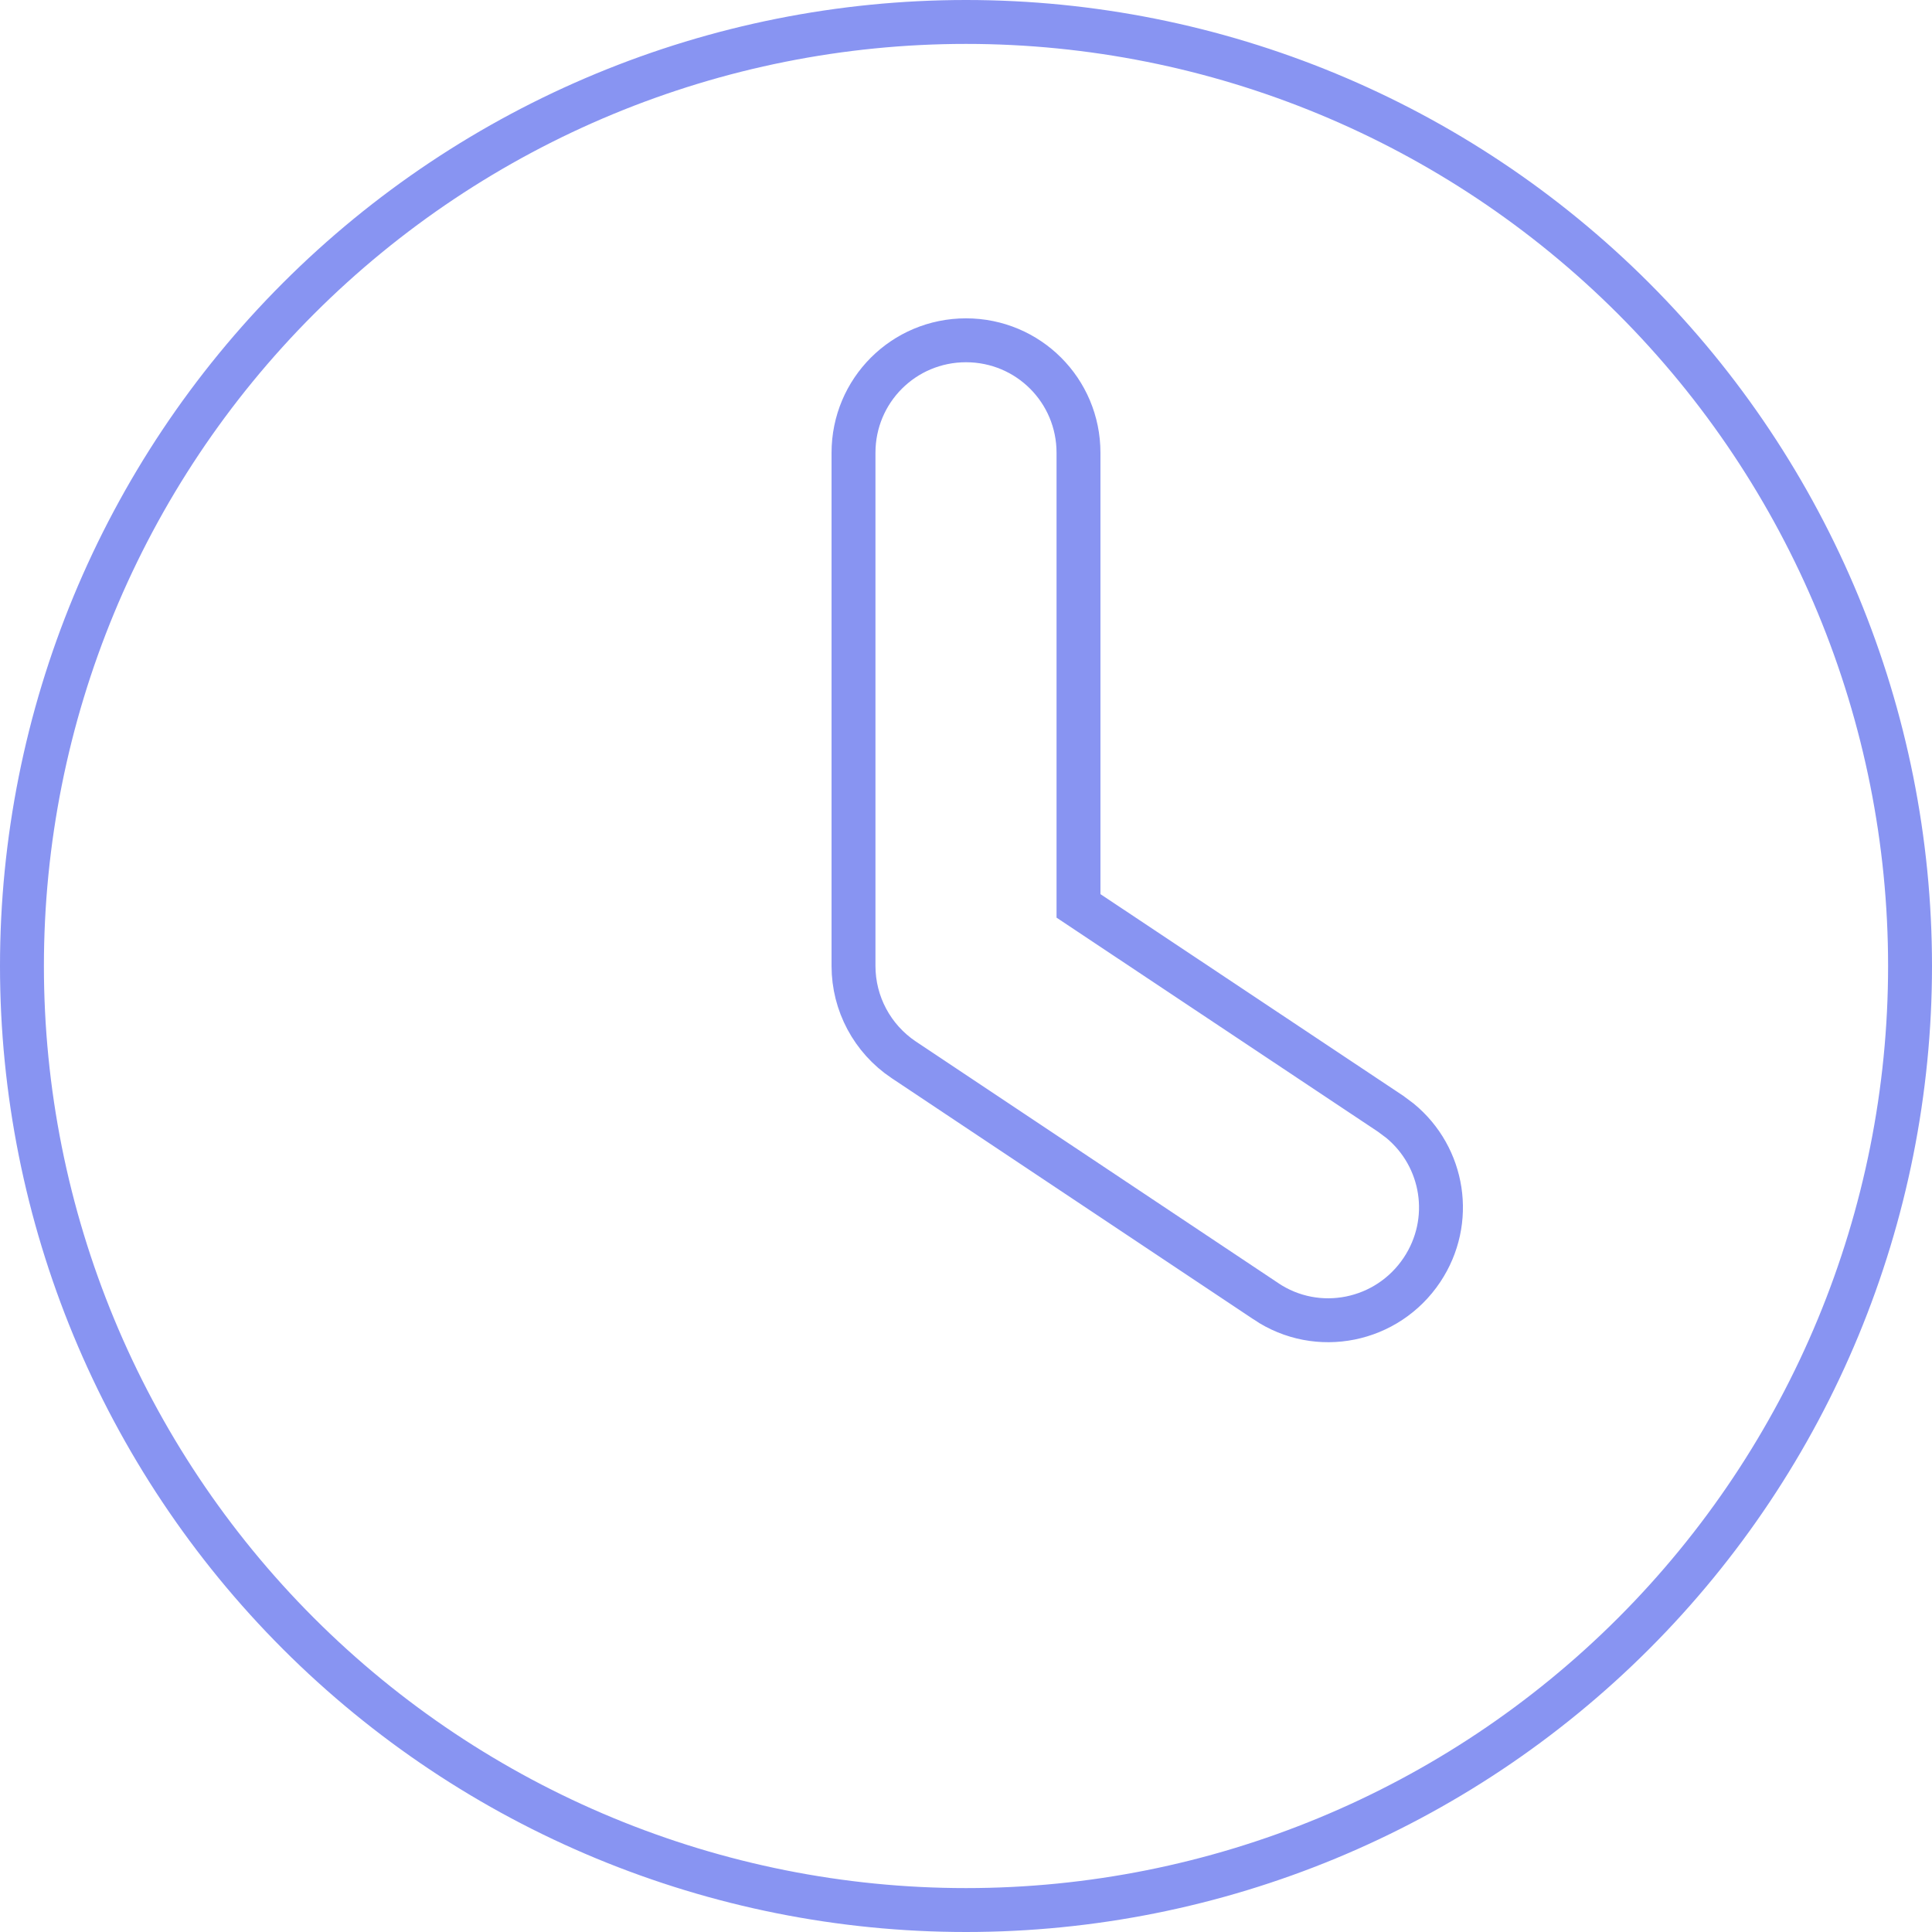 <?xml version="1.0" encoding="UTF-8"?> <svg xmlns="http://www.w3.org/2000/svg" width="44" height="44" viewBox="0 0 44 44" fill="none"><g clip-path="url(#clip0_1710_20)"><path d="M22 0.5C27.702 0.5 33.171 2.765 37.203 6.797C41.235 10.829 43.5 16.298 43.5 22C43.5 27.702 41.235 33.171 37.203 37.203C33.171 41.235 27.702 43.5 22 43.5C16.298 43.5 10.829 41.235 6.797 37.203C2.765 33.171 0.5 27.702 0.5 22C0.5 16.298 2.765 10.829 6.797 6.797C10.829 2.765 16.298 0.5 22 0.5ZM22 7.75C20.581 7.75 19.438 8.893 19.438 10.312V22C19.438 22.855 19.865 23.655 20.578 24.134L20.58 24.135L28.828 29.633V29.634C30.006 30.426 31.597 30.102 32.385 28.92C33.125 27.809 32.888 26.35 31.882 25.523L31.67 25.365L24.562 20.631V10.312C24.562 8.893 23.419 7.75 22 7.75Z" stroke="#8894F2"></path></g><defs><clipPath id="clip0_1710_20"><rect width="44" height="44" fill="white"></rect></clipPath></defs></svg> 